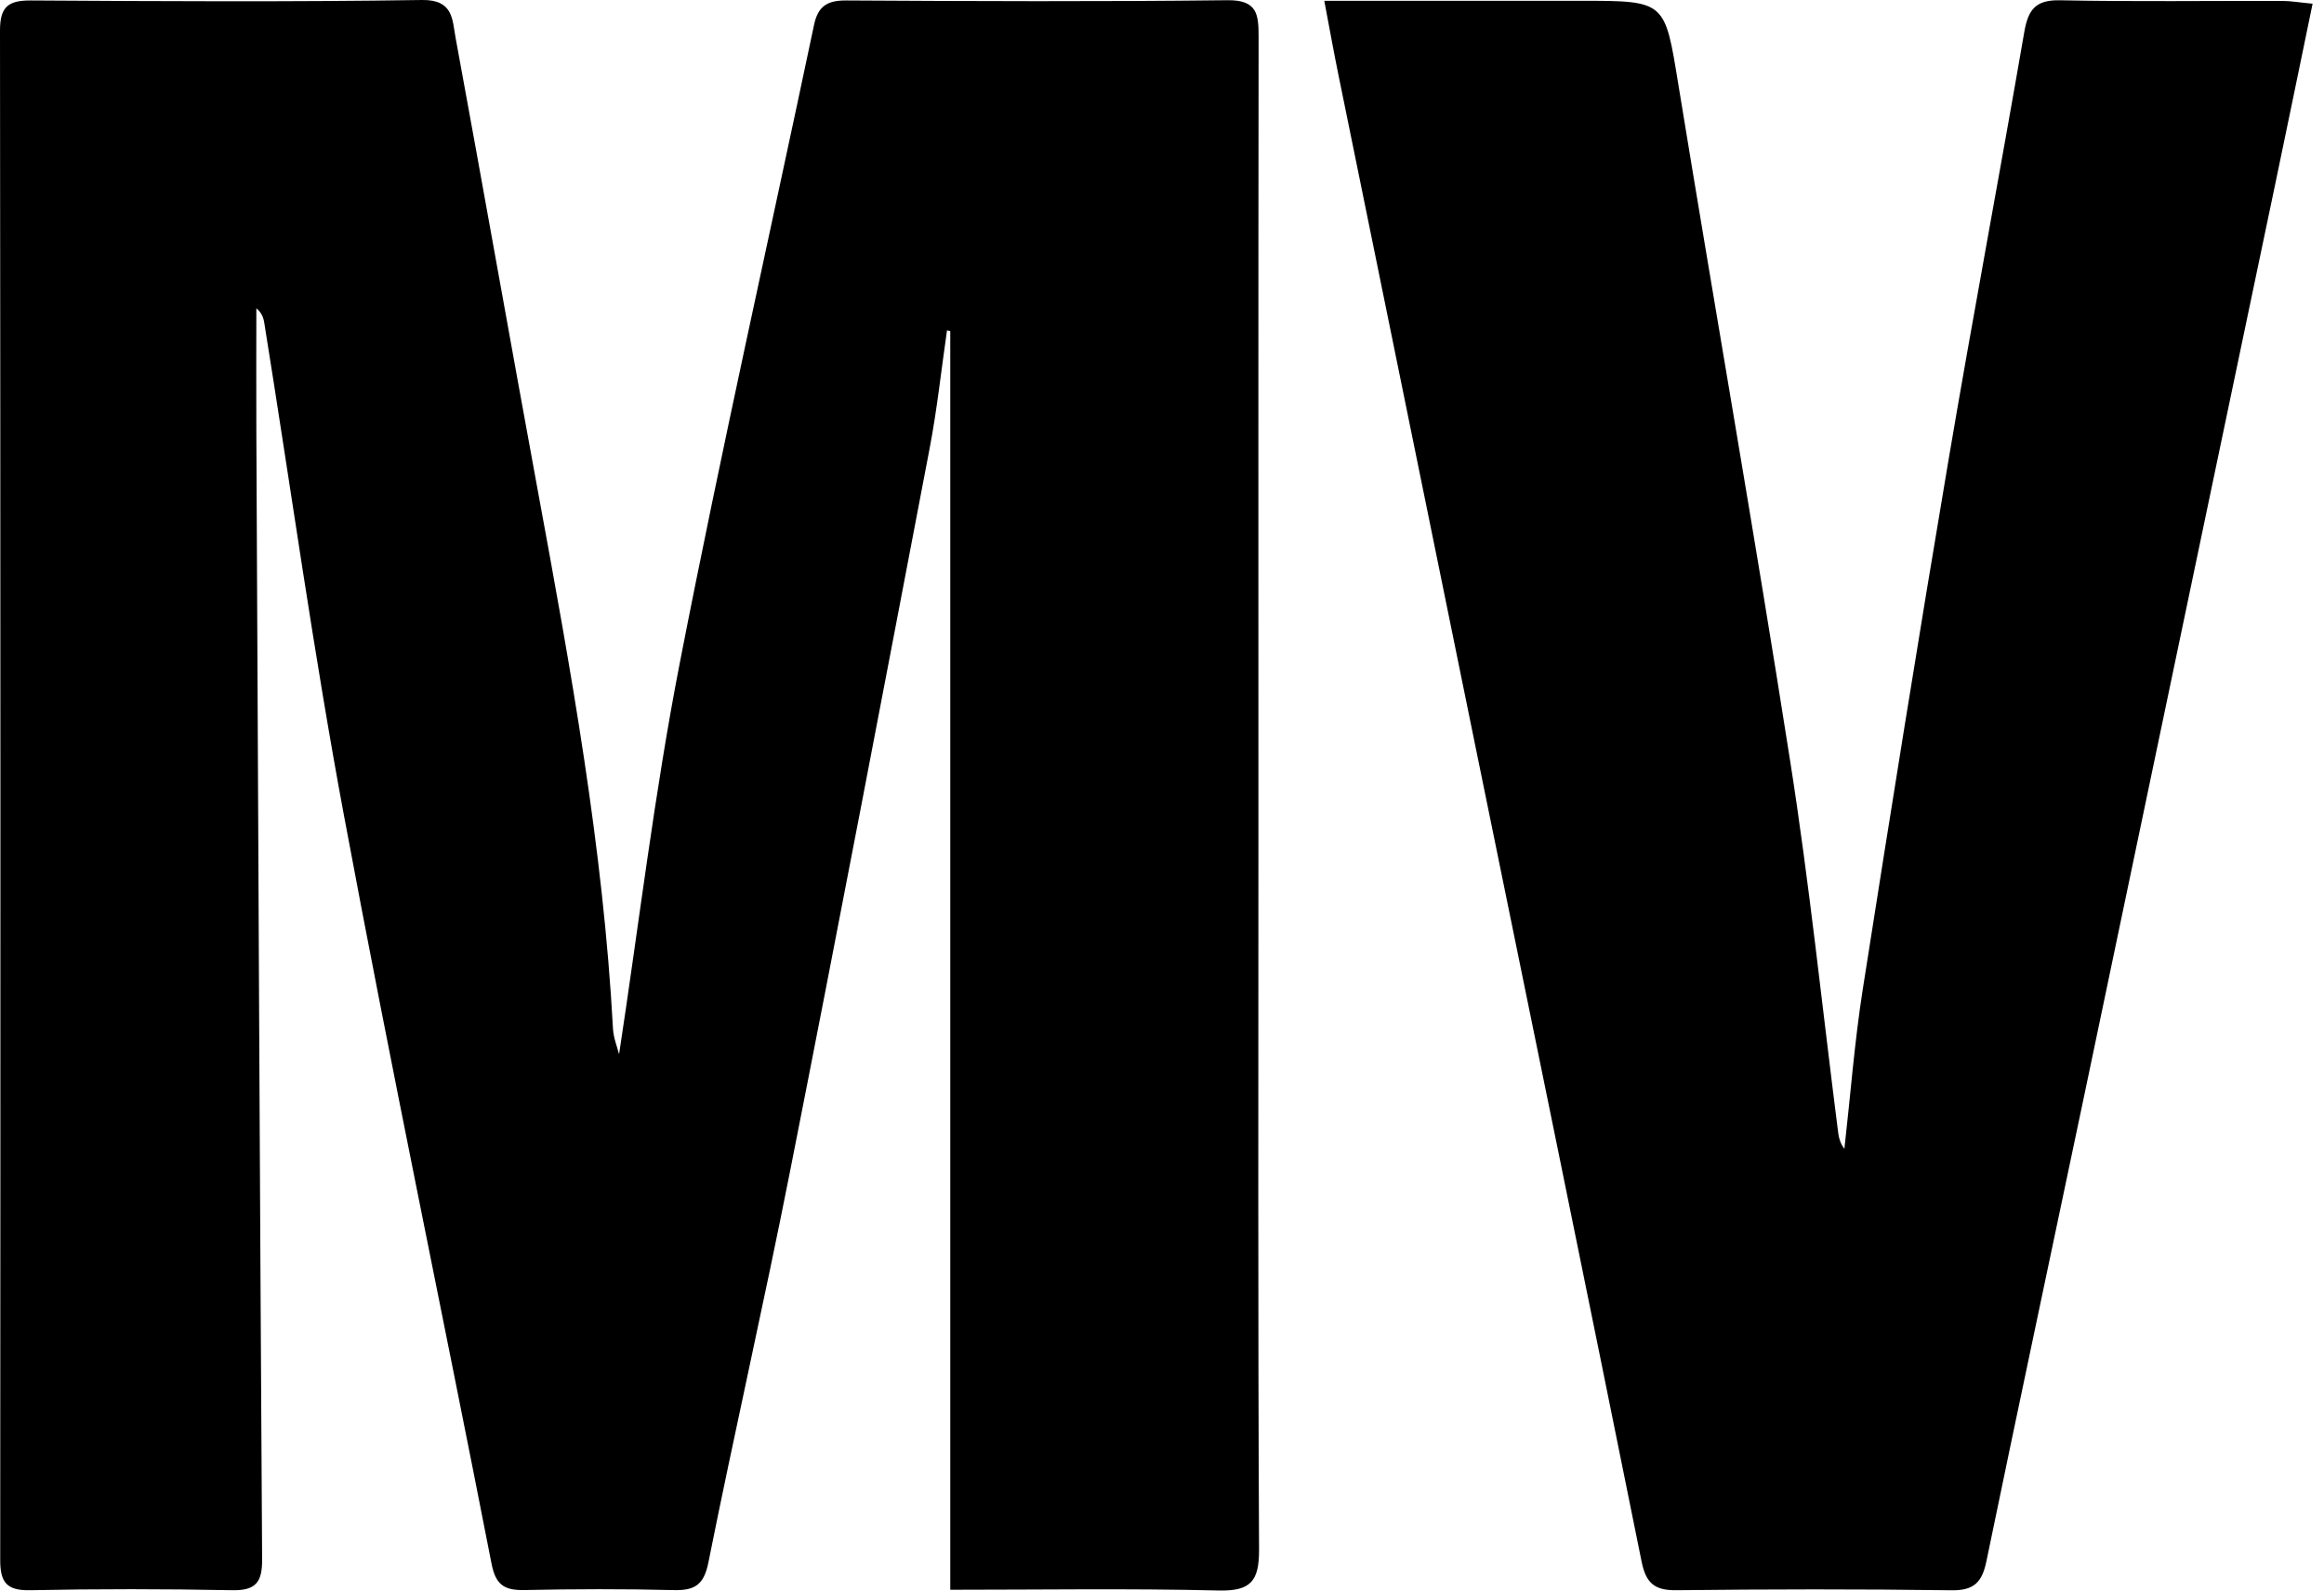 <svg width="76" height="52" viewBox="0 0 76 52" fill="none" xmlns="http://www.w3.org/2000/svg">
<g clip-path="url(#clip0_2137_1580)">
<path d="M20.246 34.461C20.892 30.23 21.402 25.926 22.228 21.686C23.588 14.706 25.156 7.767 26.622 0.809C26.753 0.195 27.063 0.011 27.674 0.015C31.83 0.039 35.988 0.056 40.144 0.007C41.129 -0.004 41.159 0.486 41.159 1.215C41.148 9.925 41.153 18.636 41.153 27.347C41.153 35.119 41.135 42.888 41.174 50.66C41.179 51.696 40.901 52.024 39.843 51.998C36.921 51.928 33.997 51.974 31.076 51.974V10.826C31.041 10.817 31.004 10.81 30.969 10.802C30.783 12.084 30.646 13.376 30.403 14.649C28.893 22.553 27.386 30.459 25.824 38.355C24.985 42.604 24.017 46.829 23.167 51.076C23.02 51.818 22.718 52.002 22.026 51.985C20.402 51.944 18.773 51.95 17.148 51.983C16.502 51.996 16.211 51.824 16.075 51.124C14.482 42.975 12.775 34.847 11.253 26.685C10.253 21.33 9.507 15.927 8.641 10.546C8.615 10.379 8.552 10.218 8.383 10.079C8.383 11.429 8.377 12.778 8.383 14.129C8.442 26.414 8.496 38.7 8.572 50.985C8.576 51.722 8.37 52.004 7.594 51.989C5.39 51.946 3.184 51.944 0.98 51.989C0.197 52.004 0.004 51.712 0.007 50.981C0.017 34.318 0.017 17.656 0 0.993C0 0.219 0.273 0.011 1.011 0.015C5.275 0.041 9.541 0.065 13.804 1.07816e-05C14.832 -0.015 14.79 0.651 14.899 1.236C15.808 6.171 16.68 11.114 17.589 16.049C18.662 21.875 19.727 27.701 20.046 33.633C20.063 33.939 20.189 34.24 20.243 34.459L20.246 34.461Z" fill="black"/>
<path d="M43.304 0.026C46.226 0.026 48.968 0.026 51.709 0.026C54.483 0.026 54.44 0.033 54.887 2.77C56.091 10.145 57.386 17.506 58.544 24.89C59.171 28.885 59.587 32.91 60.099 36.923C60.125 37.134 60.151 37.344 60.316 37.559C60.513 35.819 60.646 34.069 60.917 32.34C61.817 26.599 62.737 20.857 63.706 15.127C64.5 10.429 65.387 5.746 66.198 1.05C66.324 0.325 66.558 -0.009 67.368 0.009C69.788 0.059 72.211 0.024 74.632 0.03C74.911 0.03 75.189 0.08 75.627 0.121C75.211 2.134 74.814 4.065 74.41 5.995C72.33 15.925 70.25 25.852 68.166 35.782C67.099 40.869 66.012 45.951 64.96 51.041C64.821 51.716 64.563 52.002 63.823 51.991C60.824 51.95 57.824 51.955 54.824 51.989C54.104 51.998 53.826 51.757 53.683 51.048C51.883 42.129 50.052 33.218 48.23 24.304C46.74 17.018 45.254 9.732 43.769 2.445C43.619 1.711 43.487 0.974 43.307 0.026H43.304Z" fill="black"/>
</g>
<defs>
<clipPath id="clip0_2137_1580">
<rect width="75.627" height="52" fill="white"/>
</clipPath>
</defs>
</svg>
